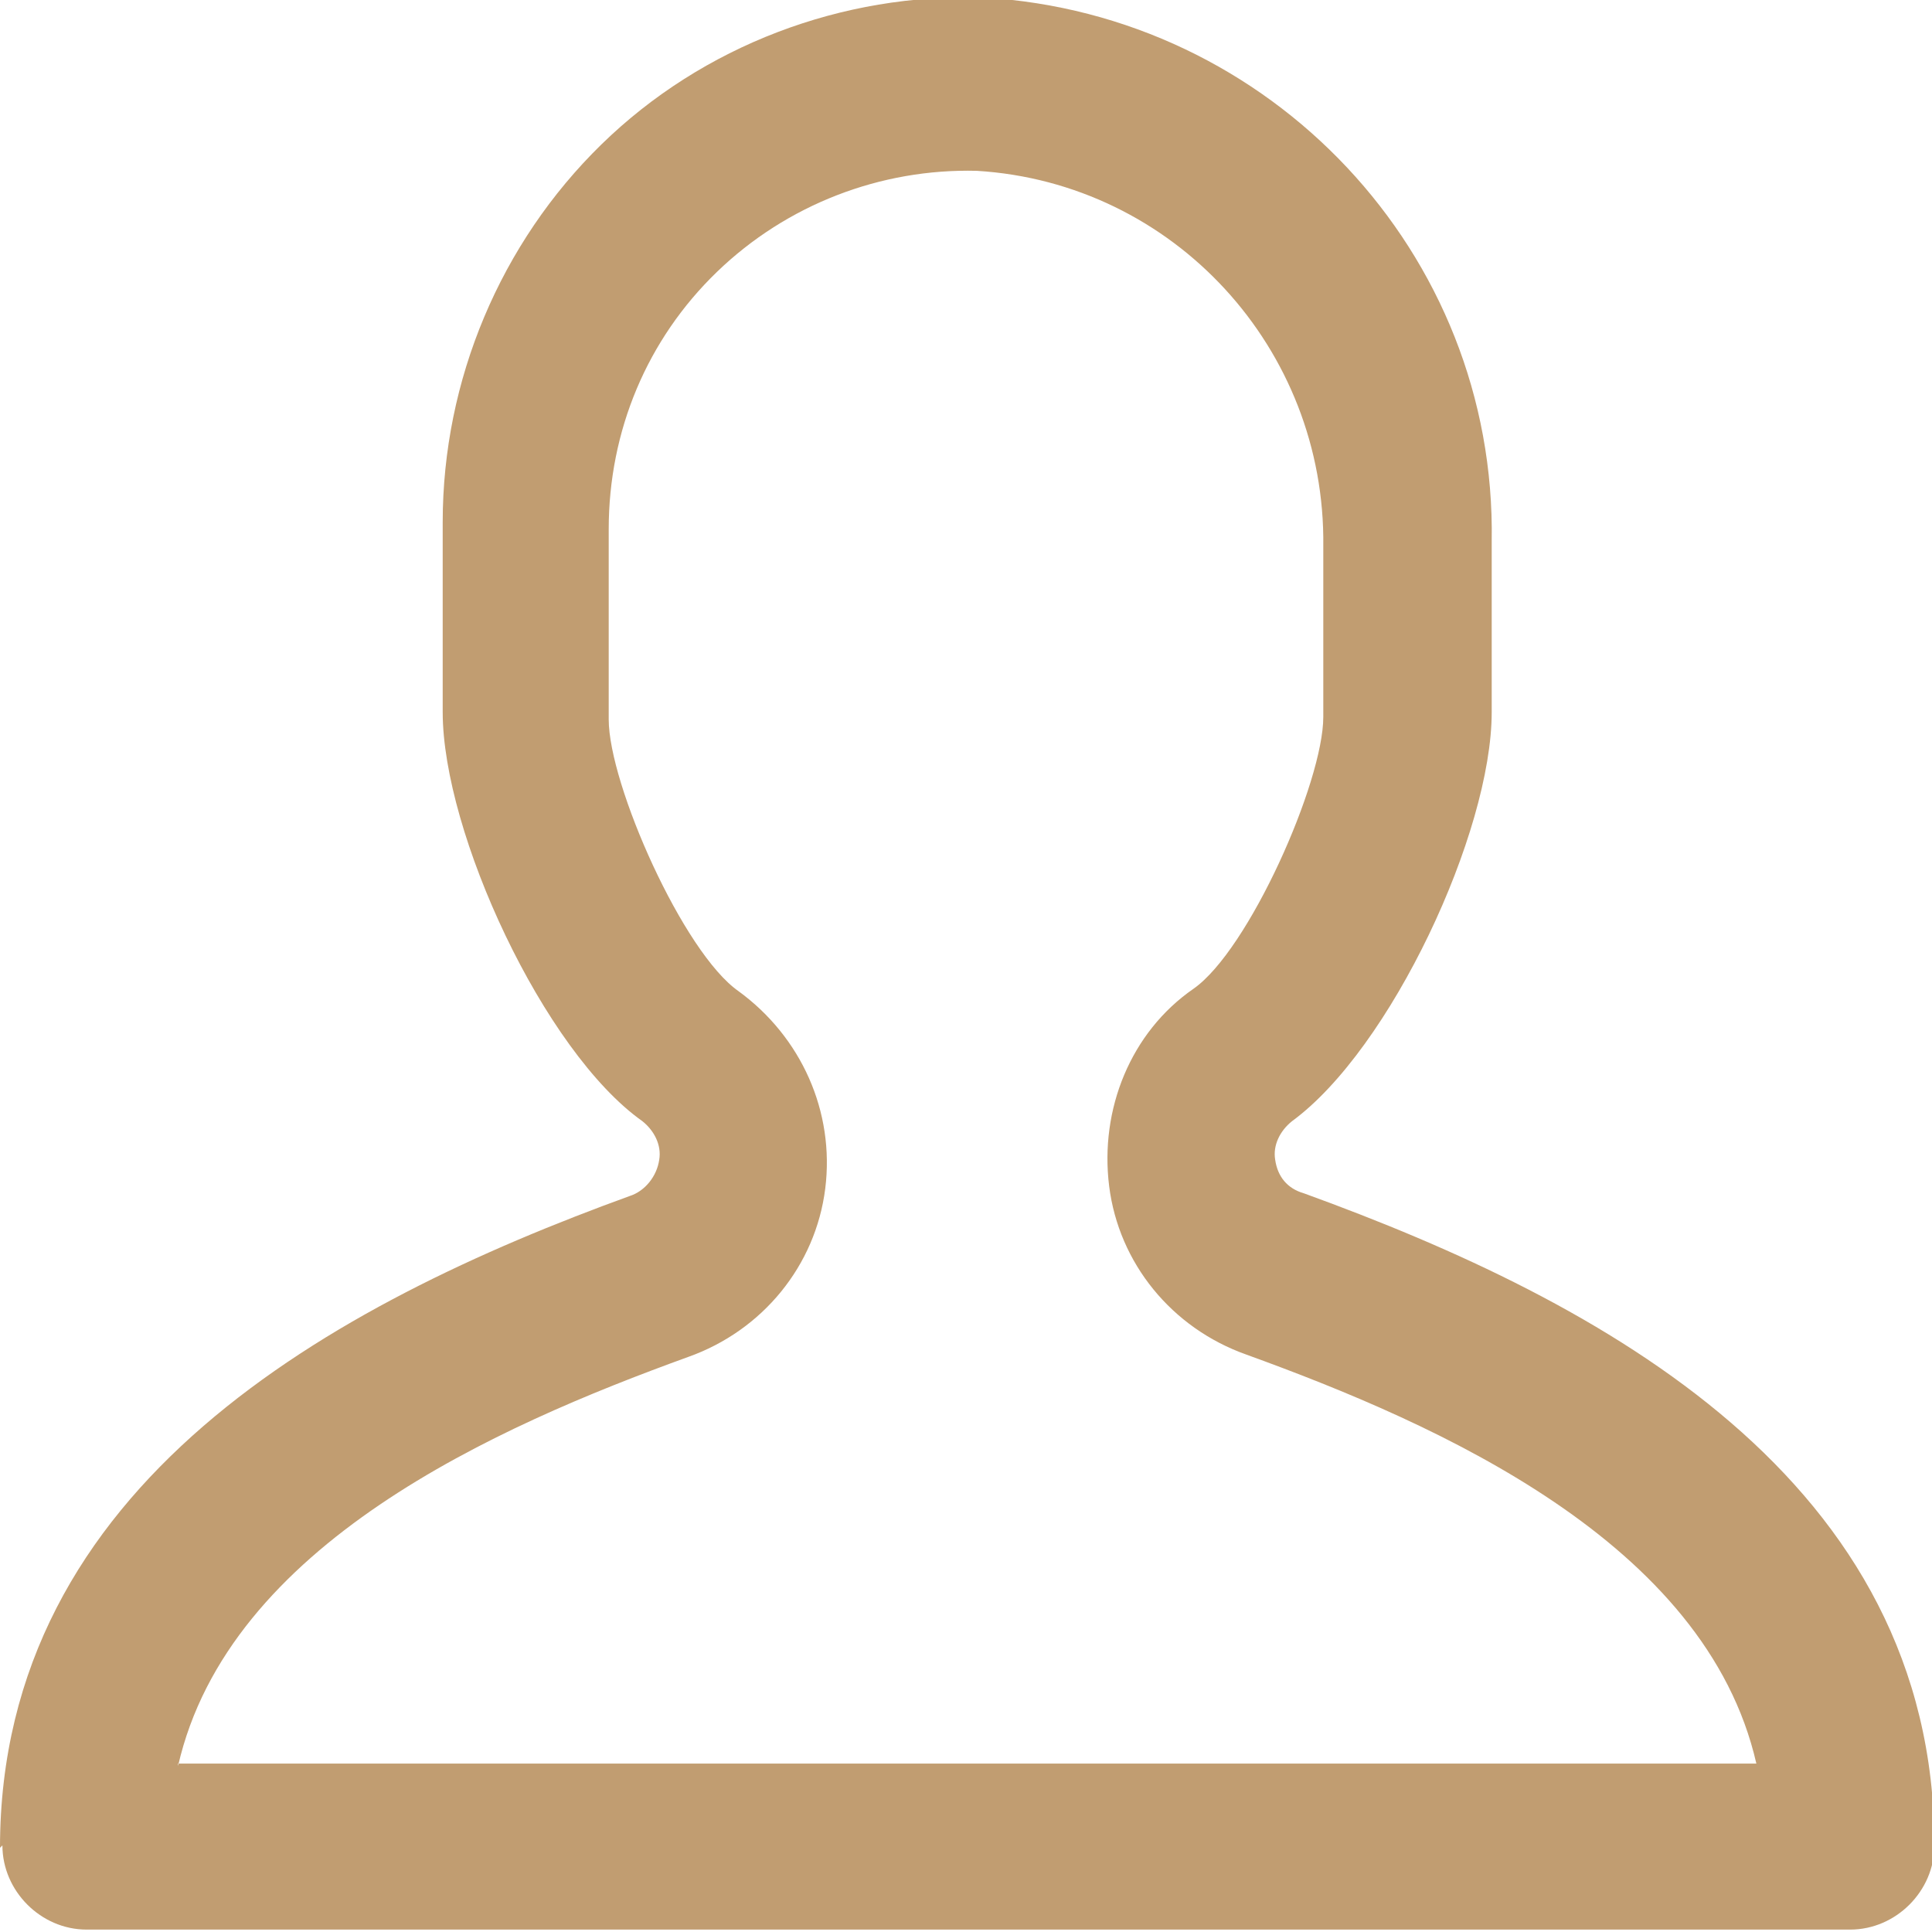 <?xml version="1.0" encoding="UTF-8"?>
<!DOCTYPE svg PUBLIC "-//W3C//DTD SVG 1.1//EN" "http://www.w3.org/Graphics/SVG/1.1/DTD/svg11.dtd">
<!-- Creator: CorelDRAW 2019 (64-Bit) -->
<svg xmlns="http://www.w3.org/2000/svg" xml:space="preserve" width="4.617mm" height="4.617mm" version="1.1" style="shape-rendering:geometricPrecision; text-rendering:geometricPrecision; image-rendering:optimizeQuality; fill-rule:evenodd; clip-rule:evenodd"
viewBox="0 0 8.03 8.03"
 xmlns:xlink="http://www.w3.org/1999/xlink"
 xmlns:xodm="http://www.corel.com/coreldraw/odm/2003">
 <defs>
  <style type="text/css">
   <![CDATA[
    .fil0 {fill:#C19D71}
   ]]>
  </style>
 </defs>
 <g id="Слой_x0020_1">
  <path class="fil0" d="M-0 7.68c0,-1.51 1.38,-2.26 2.62,-2.71 0.06,-0.02 0.11,-0.08 0.12,-0.15 0.01,-0.06 -0.02,-0.12 -0.07,-0.16 -0.41,-0.29 -0.83,-1.2 -0.83,-1.7l0 -0.79c0,-0.59 0.24,-1.16 0.66,-1.57 0.42,-0.41 1,-0.63 1.59,-0.61 1.19,0.07 2.13,1.06 2.11,2.26l0 0.71c0,0.5 -0.42,1.4 -0.83,1.7 -0.05,0.04 -0.08,0.1 -0.07,0.16 0.01,0.07 0.05,0.12 0.12,0.14 1.24,0.45 2.62,1.19 2.62,2.71 0,0.19 -0.16,0.35 -0.35,0.35l-7.33 0c-0.19,0 -0.35,-0.16 -0.35,-0.35zm0.74 -0.35l6.56 0c-0.21,-0.92 -1.32,-1.41 -2.12,-1.7 -0.31,-0.11 -0.53,-0.38 -0.57,-0.7 -0.04,-0.32 0.09,-0.64 0.35,-0.82 0.23,-0.16 0.54,-0.86 0.54,-1.13l0 -0.71c0.01,-0.82 -0.62,-1.51 -1.44,-1.56 -0.4,-0.01 -0.79,0.14 -1.08,0.42 -0.29,0.28 -0.45,0.66 -0.45,1.07l0 0.79c0,0.27 0.31,0.97 0.54,1.13 0.26,0.19 0.4,0.5 0.36,0.82 -0.04,0.32 -0.26,0.59 -0.57,0.7 -0.8,0.29 -1.91,0.78 -2.12,1.7z"/>
 </g>
</svg>
